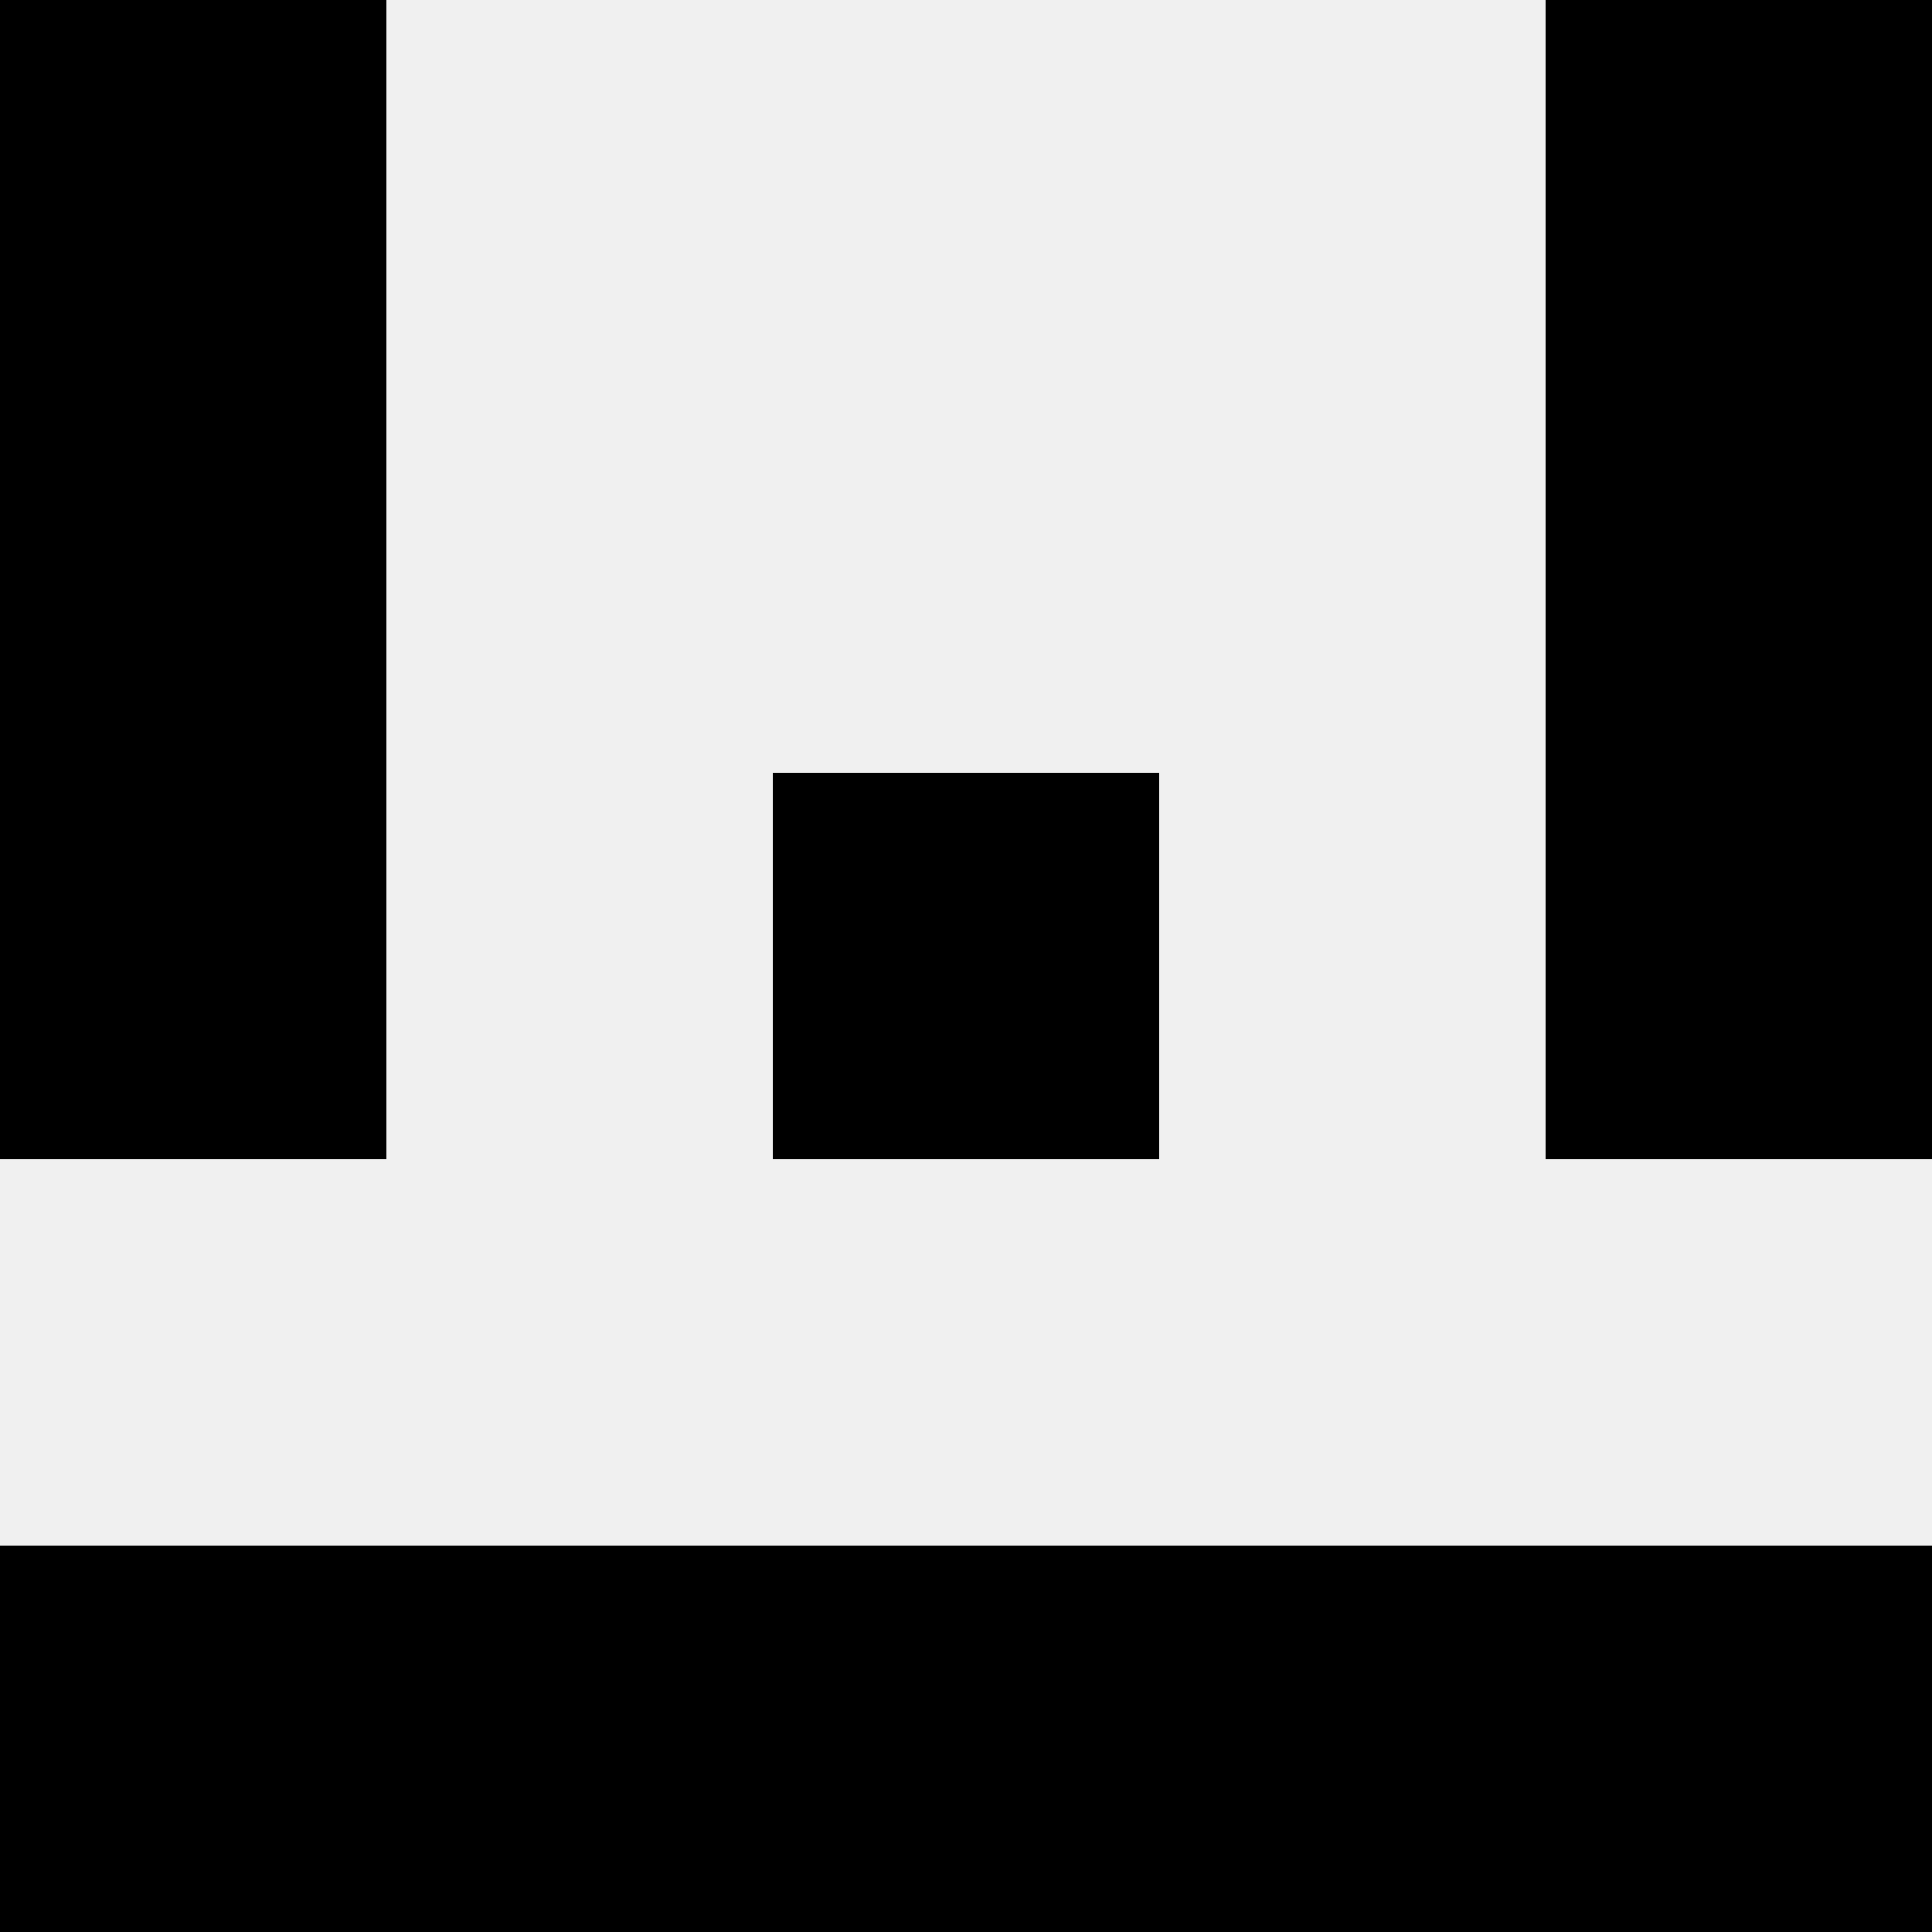<svg width='80' height='80' xmlns='http://www.w3.org/2000/svg'><rect width='100%' height='100%' fill='#f0f0f0'/><rect x='0' y='0' width='16' height='16' fill='hsl(5, 70%, 50%)' /><rect x='64' y='0' width='16' height='16' fill='hsl(5, 70%, 50%)' /><rect x='0' y='16' width='16' height='16' fill='hsl(5, 70%, 50%)' /><rect x='64' y='16' width='16' height='16' fill='hsl(5, 70%, 50%)' /><rect x='0' y='32' width='16' height='16' fill='hsl(5, 70%, 50%)' /><rect x='64' y='32' width='16' height='16' fill='hsl(5, 70%, 50%)' /><rect x='32' y='32' width='16' height='16' fill='hsl(5, 70%, 50%)' /><rect x='32' y='32' width='16' height='16' fill='hsl(5, 70%, 50%)' /><rect x='0' y='64' width='16' height='16' fill='hsl(5, 70%, 50%)' /><rect x='64' y='64' width='16' height='16' fill='hsl(5, 70%, 50%)' /><rect x='16' y='64' width='16' height='16' fill='hsl(5, 70%, 50%)' /><rect x='48' y='64' width='16' height='16' fill='hsl(5, 70%, 50%)' /><rect x='32' y='64' width='16' height='16' fill='hsl(5, 70%, 50%)' /><rect x='32' y='64' width='16' height='16' fill='hsl(5, 70%, 50%)' /></svg>